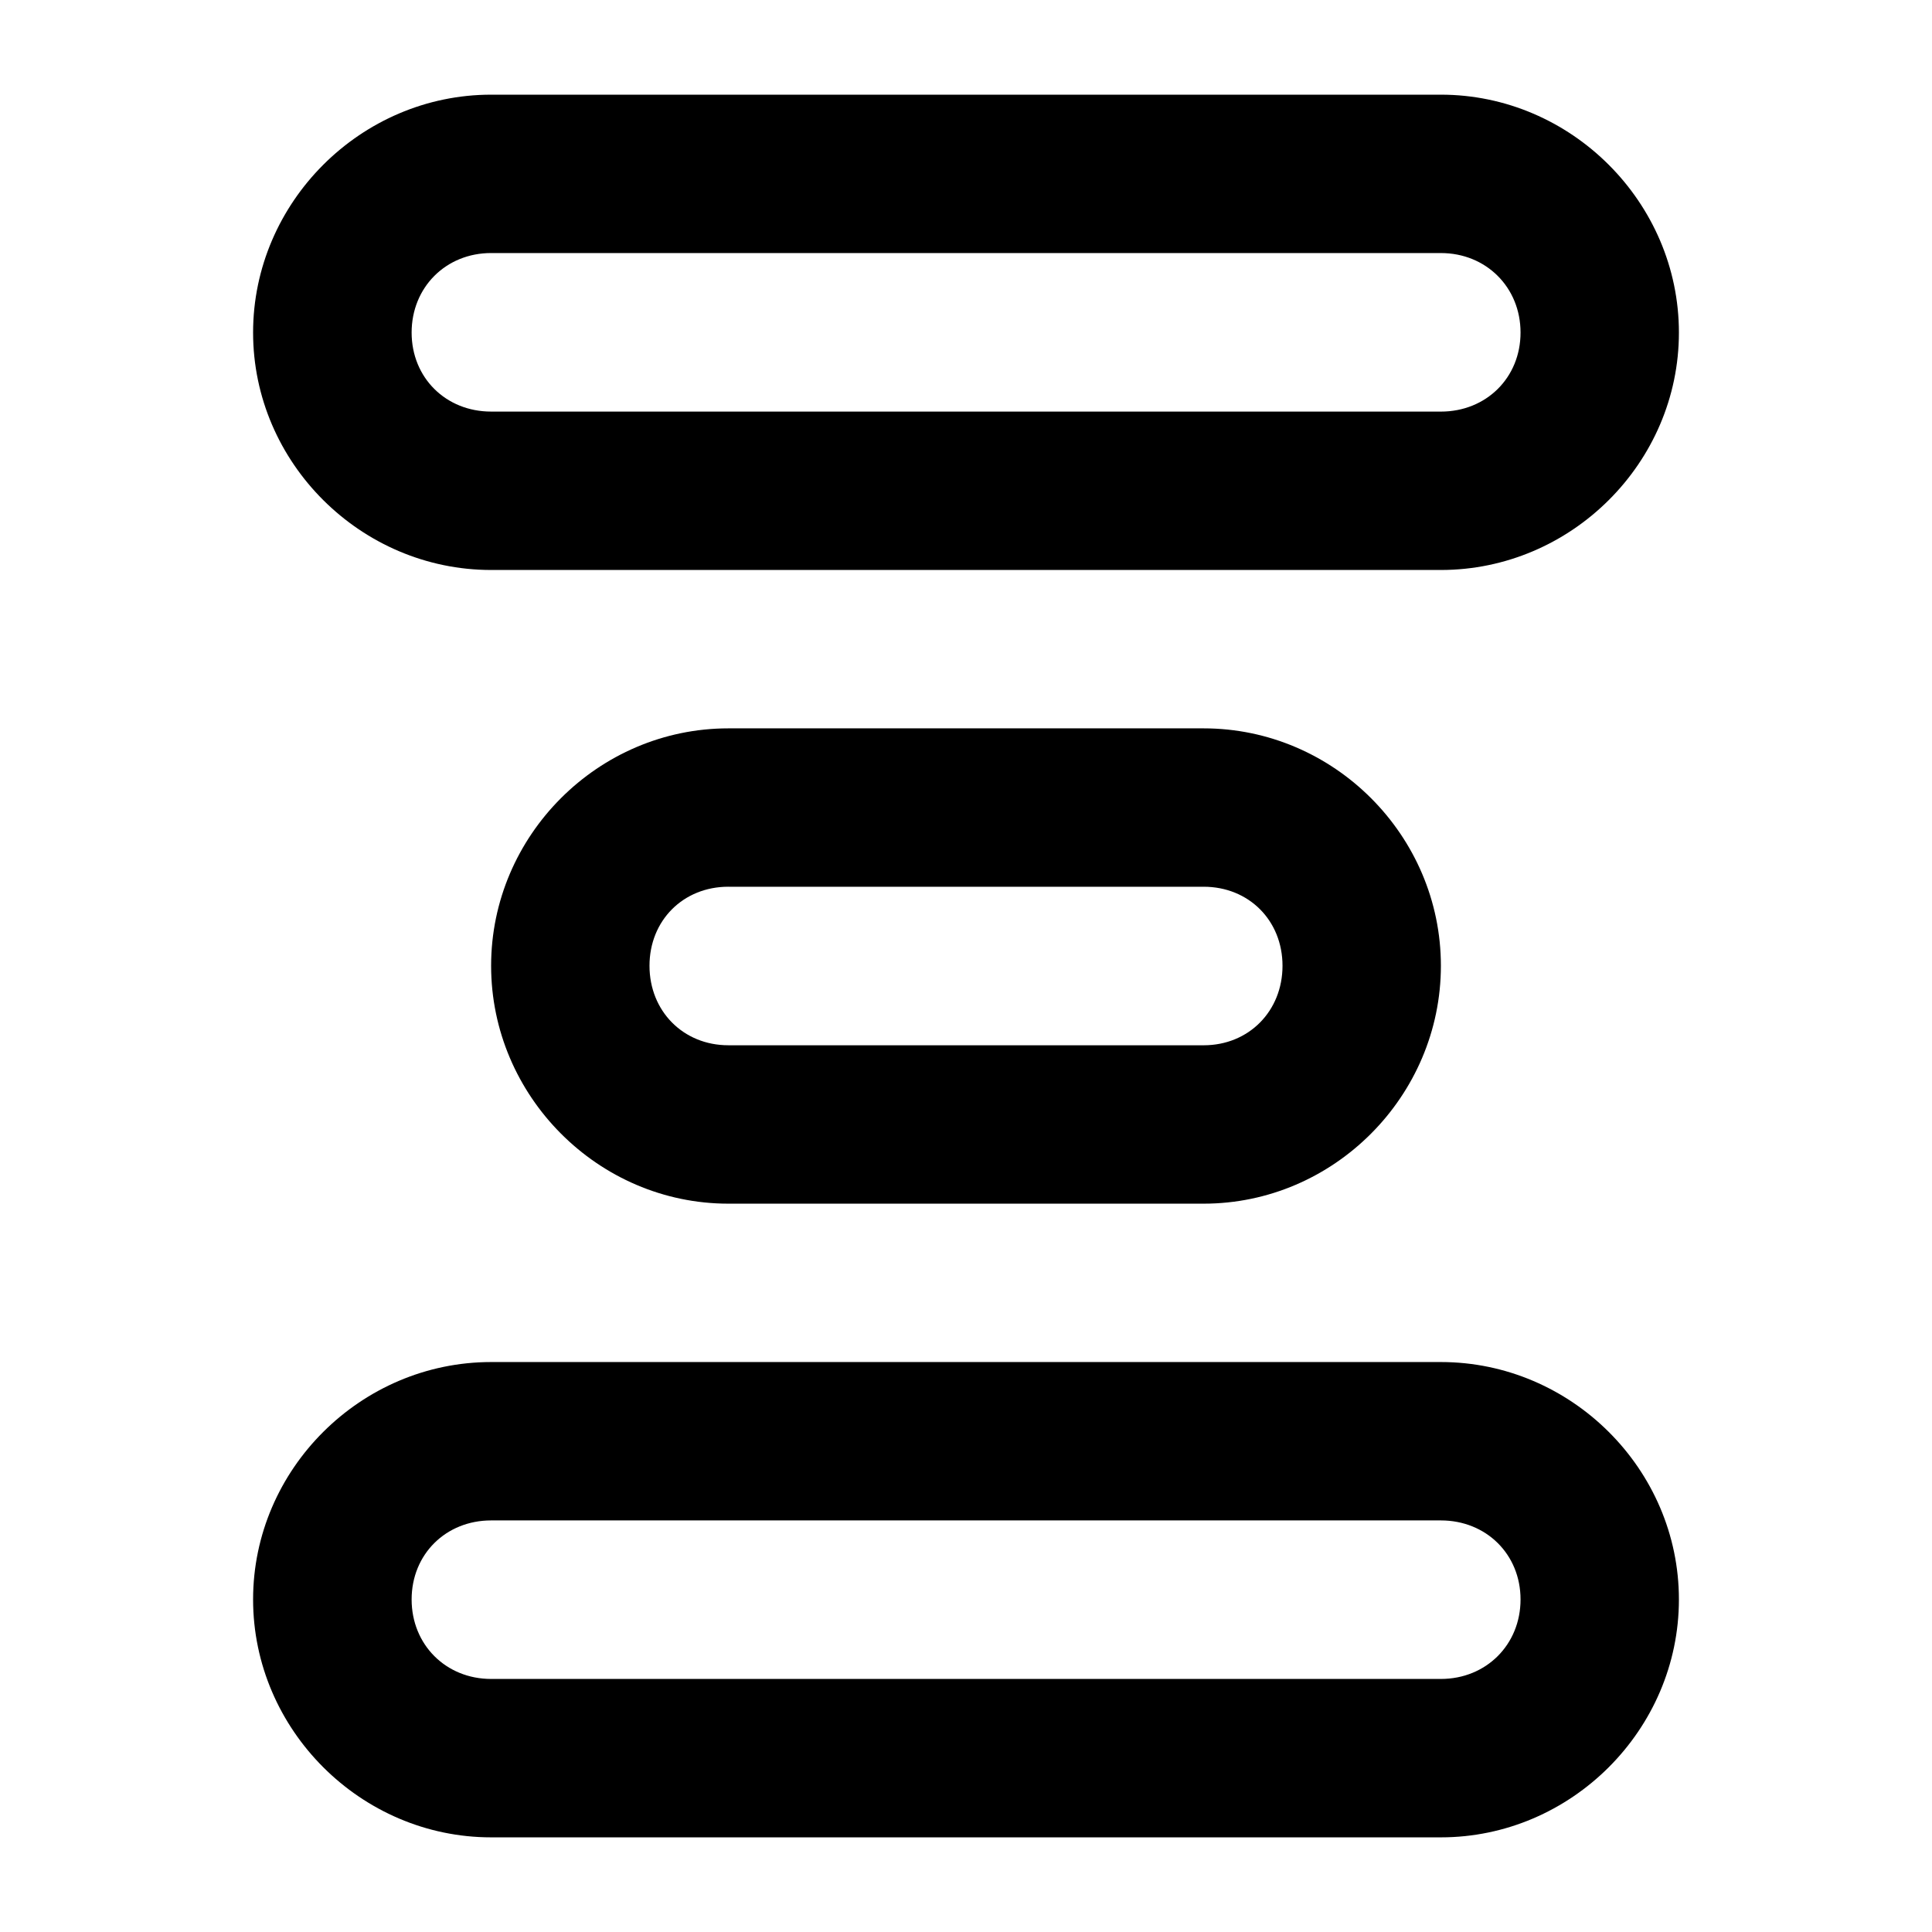 <?xml version="1.0" encoding="UTF-8"?>
<!-- Uploaded to: ICON Repo, www.iconrepo.com, Generator: ICON Repo Mixer Tools -->
<svg fill="#000000" width="800px" height="800px" version="1.1" viewBox="144 144 512 512" xmlns="http://www.w3.org/2000/svg">
 <path d="m274.15 169.09c-34.516 0-63.078 28.523-63.078 63.043 0 34.516 28.566 62.918 63.078 62.918h251.7c34.516 0 63.078-28.402 63.078-62.918s-28.566-63.043-63.078-63.043zm0 41.973h251.7c11.988 0 21.109 9.082 21.109 21.07 0 11.988-9.121 20.945-21.109 20.945l-251.7-0.004c-11.988 0-21.066-8.957-21.066-20.945s9.078-21.07 21.066-21.07zm62.875 125.96c-34.516 0-62.875 28.402-62.875 62.918s28.359 63.043 62.875 63.043h125.95c34.516 0 62.875-28.523 62.875-63.043 0-34.516-28.359-62.918-62.875-62.918zm0 41.973h125.95c11.988 0 20.902 8.957 20.902 20.945s-8.914 21.07-20.902 21.07l-125.95-0.004c-11.988 0-20.902-9.078-20.902-21.07 0-11.988 8.914-20.945 20.902-20.945zm-62.875 125.96c-34.516 0-63.078 28.402-63.078 62.918s28.562 63.043 63.078 63.043h251.7c34.516 0 63.078-28.523 63.078-63.043 0-34.516-28.562-62.918-63.078-62.918zm0 41.973h251.7c11.988 0 21.109 8.957 21.109 20.945 0 11.988-9.121 21.066-21.109 21.066h-251.7c-11.988 0-21.066-9.078-21.066-21.066 0-11.988 9.078-20.945 21.066-20.945z"/>
</svg>